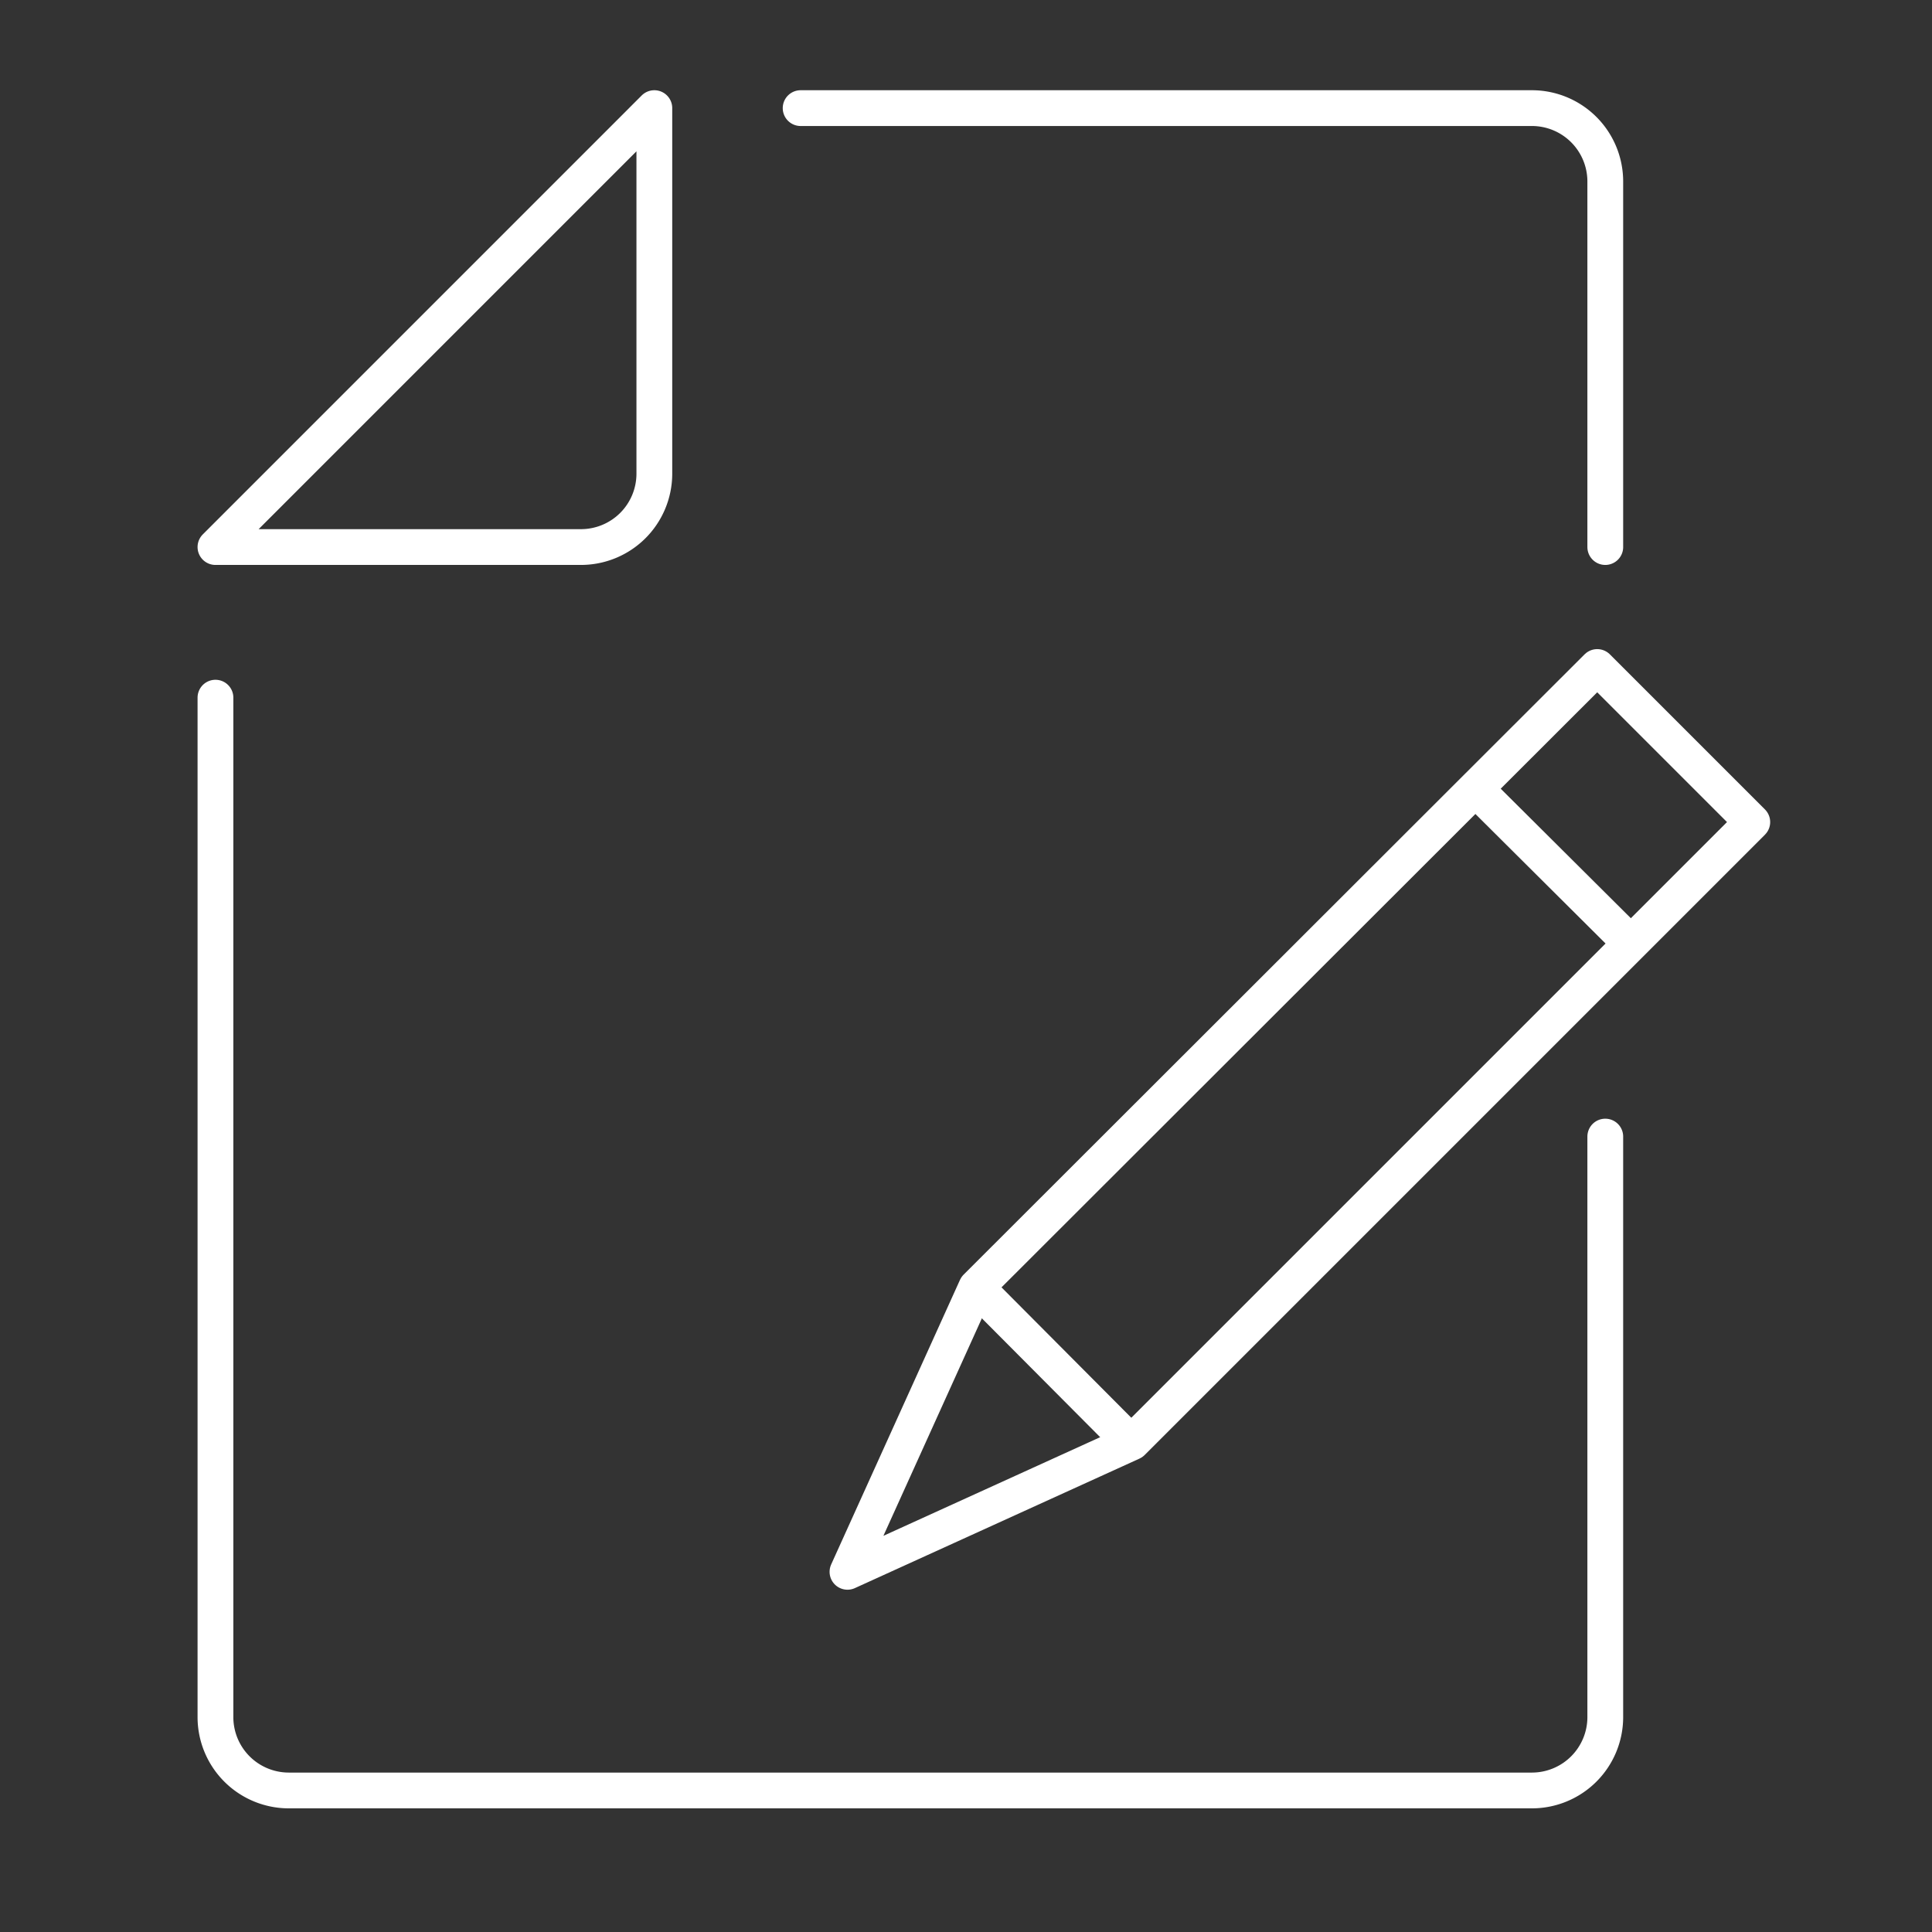 <svg xmlns="http://www.w3.org/2000/svg" xmlns:xlink="http://www.w3.org/1999/xlink" width="54" height="54" viewBox="0 0 54 54">
  <rect x="0" y="0" width="54" height="54" fill="#333333" stroke="none"/>
  <defs>
    <clipPath id="clip-path">
      <rect id="長方形_33" data-name="長方形 33" width="54" height="54" transform="translate(4954 1988)" fill="#6e1616" stroke="#707070" stroke-width="1"/>
    </clipPath>
    <clipPath id="clip-path-2">
      <rect id="長方形_30" data-name="長方形 30" width="45" height="49.069" fill="#fff"/>
    </clipPath>
  </defs>
  <g id="マスクグループ_16" data-name="マスクグループ 16" transform="translate(-4954 -1988)" clip-path="url(#clip-path)">
    <g id="features-03-img-03" transform="translate(4959 1990)" clip-path="url(#clip-path-2)">
      <path id="パス_50" data-name="パス 50" d="M11.245,13.29H1.022L13.289,1.022V11.245A2.051,2.051,0,0,1,11.245,13.29Z" fill="none" stroke="#fff" stroke-linecap="round" stroke-linejoin="round" stroke-width="1"/>
      <path id="パス_51" data-name="パス 51" d="M39.868,29.768V46a2.051,2.051,0,0,1-2.044,2.044H3.067A2.051,2.051,0,0,1,1.022,46V17.5" fill="none" stroke="#fff" stroke-linecap="round" stroke-linejoin="round" stroke-width="1"/>
      <path id="パス_52" data-name="パス 52" d="M17.378,1.022H37.824a2.051,2.051,0,0,1,2.044,2.045V13.29" fill="none" stroke="#fff" stroke-linecap="round" stroke-linejoin="round" stroke-width="1"/>
      <path id="パス_53" data-name="パス 53" d="M26.64,38.314l-7.953,3.619,3.6-7.953L39.643,16.643l4.334,4.334Z" fill="none" stroke="#fff" stroke-linecap="round" stroke-linejoin="round" stroke-width="1"/>
      <path id="パス_54" data-name="パス 54" d="M40.584,24.371l-4.355-4.334" fill="none" stroke="#fff" stroke-linejoin="round" stroke-width="1"/>
      <path id="パス_55" data-name="パス 55" d="M26.62,38.335,22.285,33.98" fill="none" stroke="#fff" stroke-linejoin="round" stroke-width="1"/>
    </g>
  </g>
</svg>
